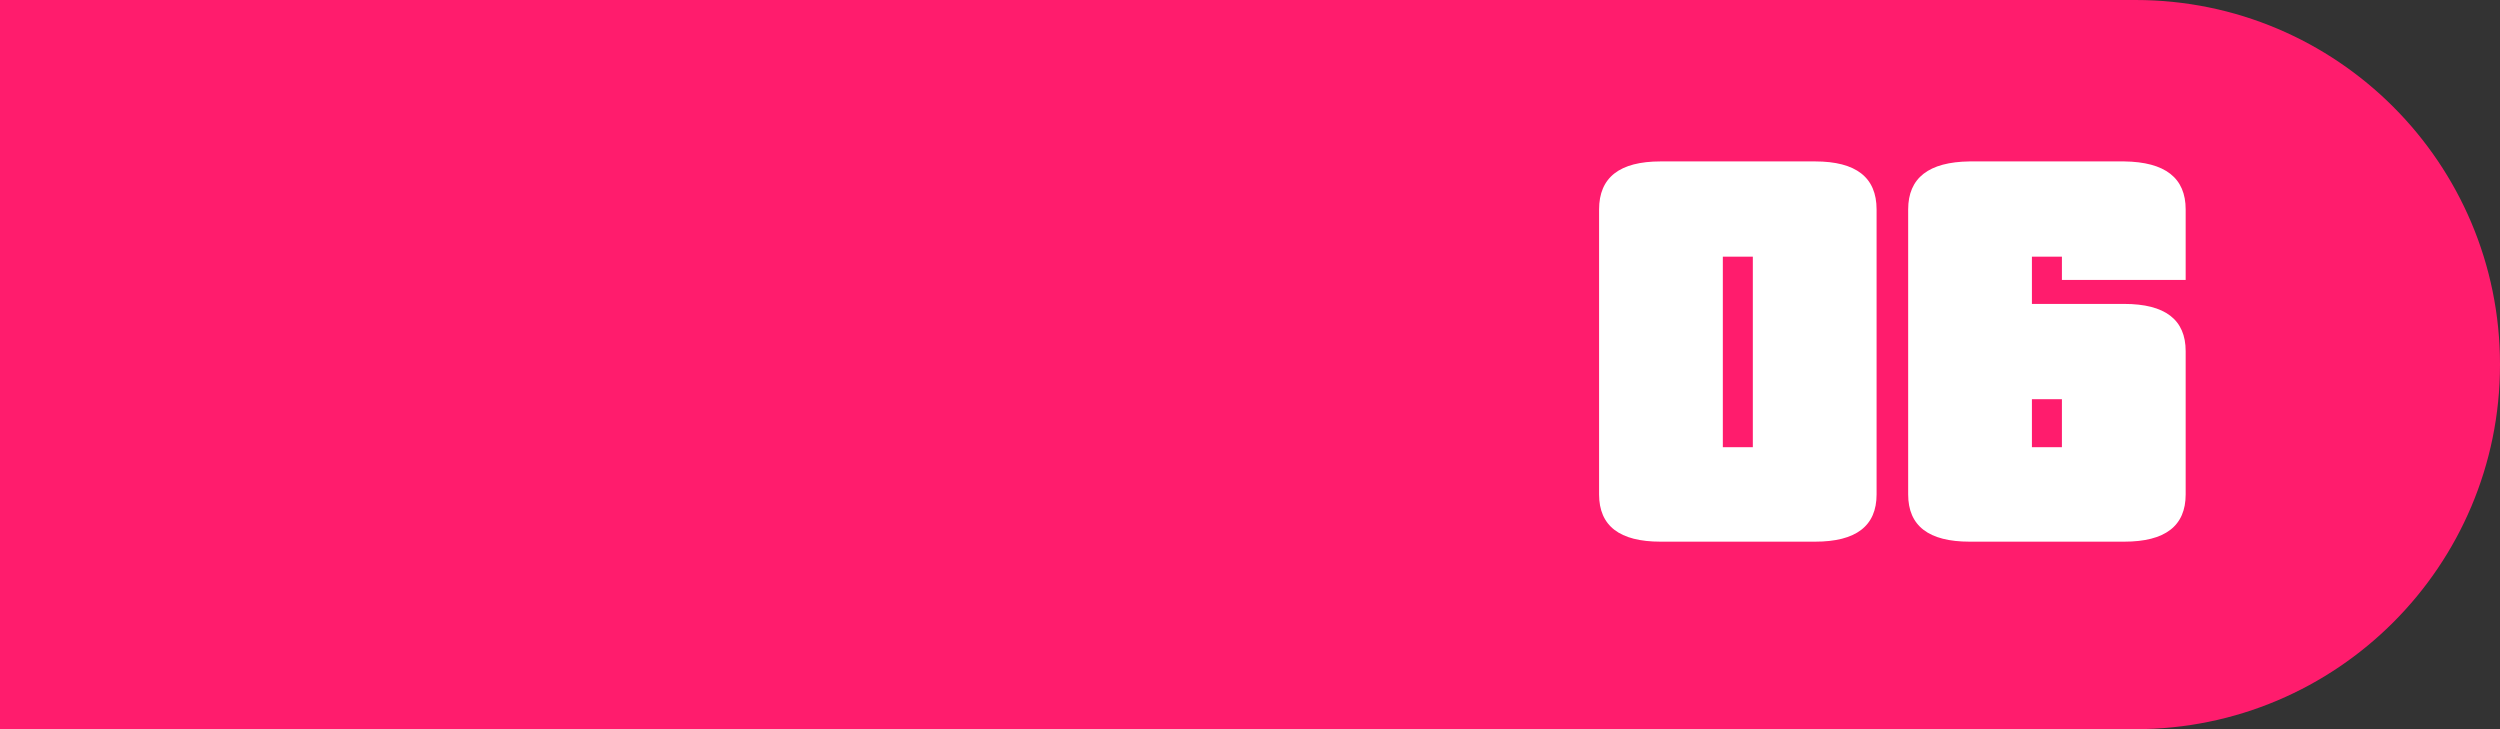 <?xml version="1.0" encoding="UTF-8"?> <svg xmlns="http://www.w3.org/2000/svg" width="120" height="35" viewBox="0 0 120 35" fill="none"><rect x="0" y="0" width="120" height="35" fill="#333333" stroke="none"/> <path d="M0 0H102.5C112.165 0 120 7.835 120 17.5V17.5C120 27.165 112.165 35 102.5 35H0V0Z" fill="#FF1C6D"></path> <path d="M84.136 12.32H82.696V21.464H84.136V12.32ZM90.076 23.732C90.076 25.244 89.092 26 87.124 26H79.708C77.74 26 76.756 25.244 76.756 23.732V10.052C76.756 8.516 77.74 7.748 79.708 7.748H87.124C89.092 7.748 90.076 8.516 90.076 10.052V23.732ZM98.972 19.16H97.532V21.464H98.972V19.16ZM104.912 23.732C104.912 25.244 103.928 26 101.96 26H94.544C92.576 26 91.592 25.244 91.592 23.732V10.052C91.592 8.54 92.576 7.772 94.544 7.748H101.96C103.928 7.772 104.912 8.54 104.912 10.052V13.436H98.972V12.32H97.532V14.588H101.96C103.928 14.588 104.912 15.344 104.912 16.856V23.732Z" fill="white"></path> </svg> 